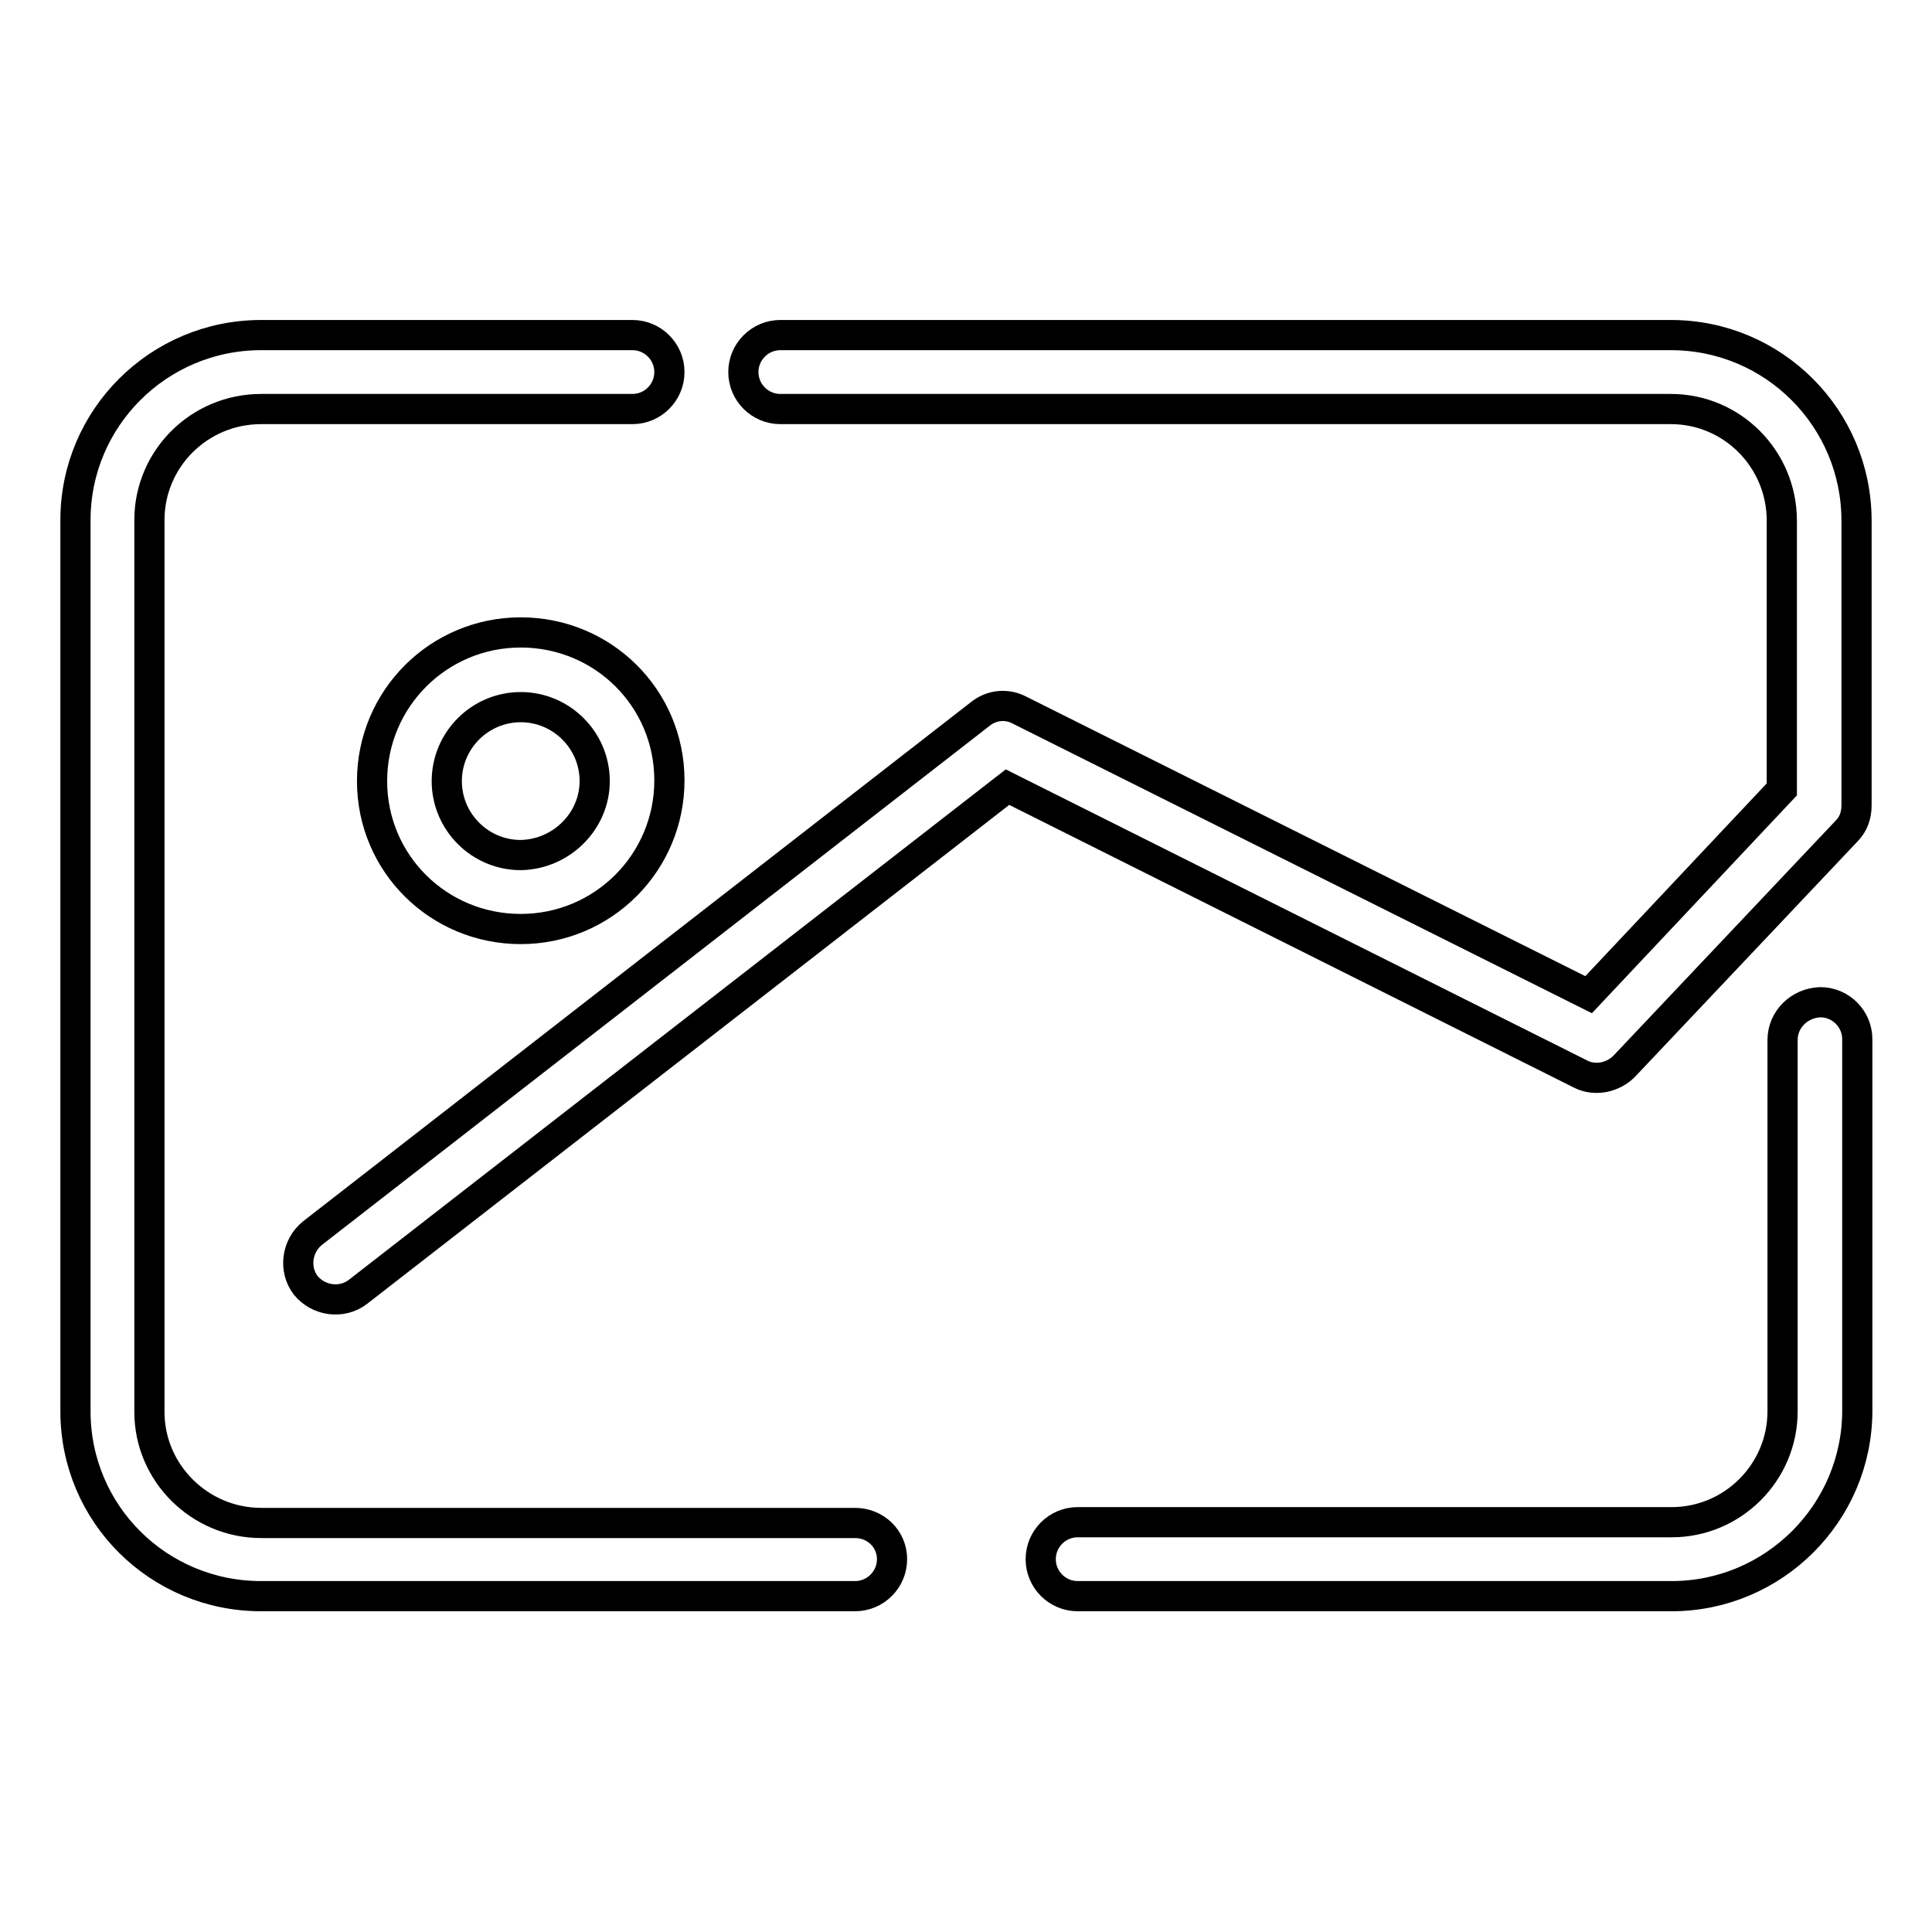 <?xml version="1.0" encoding="utf-8"?>
<!-- Svg Vector Icons : http://www.onlinewebfonts.com/icon -->
<!DOCTYPE svg PUBLIC "-//W3C//DTD SVG 1.1//EN" "http://www.w3.org/Graphics/SVG/1.1/DTD/svg11.dtd">
<svg version="1.1" xmlns="http://www.w3.org/2000/svg" xmlns:xlink="http://www.w3.org/1999/xlink" x="0px" y="0px" viewBox="0 0 256 256" enable-background="new 0 0 256 256" xml:space="preserve">
<g> <path stroke-width="4" fill-opacity="0" stroke="#000000"  d="M236.2,137.8V187c0,8.1-6.6,14.7-14.7,14.7h-78.7c-2.7,0-4.9,2.2-4.9,4.9s2.2,4.9,4.9,4.9h78.7 c13.5,0,24.6-11,24.6-24.6v-49.2c0-2.7-2.2-4.9-4.9-4.9C238.4,132.9,236.2,135.1,236.2,137.8z M113.3,201.8H34.6 c-8.1,0-14.8-6.6-14.8-14.7V68.9c0-8.1,6.6-14.7,14.8-14.7h49.2c2.7,0,4.9-2.2,4.9-4.9c0-2.7-2.2-4.9-4.9-4.9H34.6 C21,44.4,10,55.4,10,68.9v118.1c0,13.6,11,24.5,24.6,24.5h78.7c2.7,0,4.9-2.2,4.9-4.9S116,201.8,113.3,201.8z M210.5,131.8 l-75.4-37.7c-1.7-0.9-3.7-0.7-5.2,0.5l-88.5,68.8c-2.1,1.7-2.5,4.8-0.9,6.9c1.7,2.1,4.8,2.5,6.9,0.9l86.1-66.9l75.9,38 c1.9,1,4.3,0.5,5.8-1l29.5-31.2c0.9-0.9,1.3-2.1,1.3-3.4V69c0-13.6-11-24.6-24.6-24.6h-118c-2.7,0-4.9,2.2-4.9,4.9 c0,2.7,2.2,4.9,4.9,4.9h118c8.1,0,14.7,6.6,14.7,14.8v35.6L210.5,131.8z M69,123.1c10.9,0,19.7-8.8,19.7-19.7S79.9,83.8,69,83.8 l0,0c-10.9,0-19.7,8.8-19.7,19.7S58.1,123.1,69,123.1z M69,113.3c-5.4,0-9.8-4.4-9.8-9.8s4.4-9.8,9.8-9.8c5.4,0,9.8,4.4,9.8,9.8 C78.8,108.8,74.4,113.2,69,113.3z"/></g>
</svg>